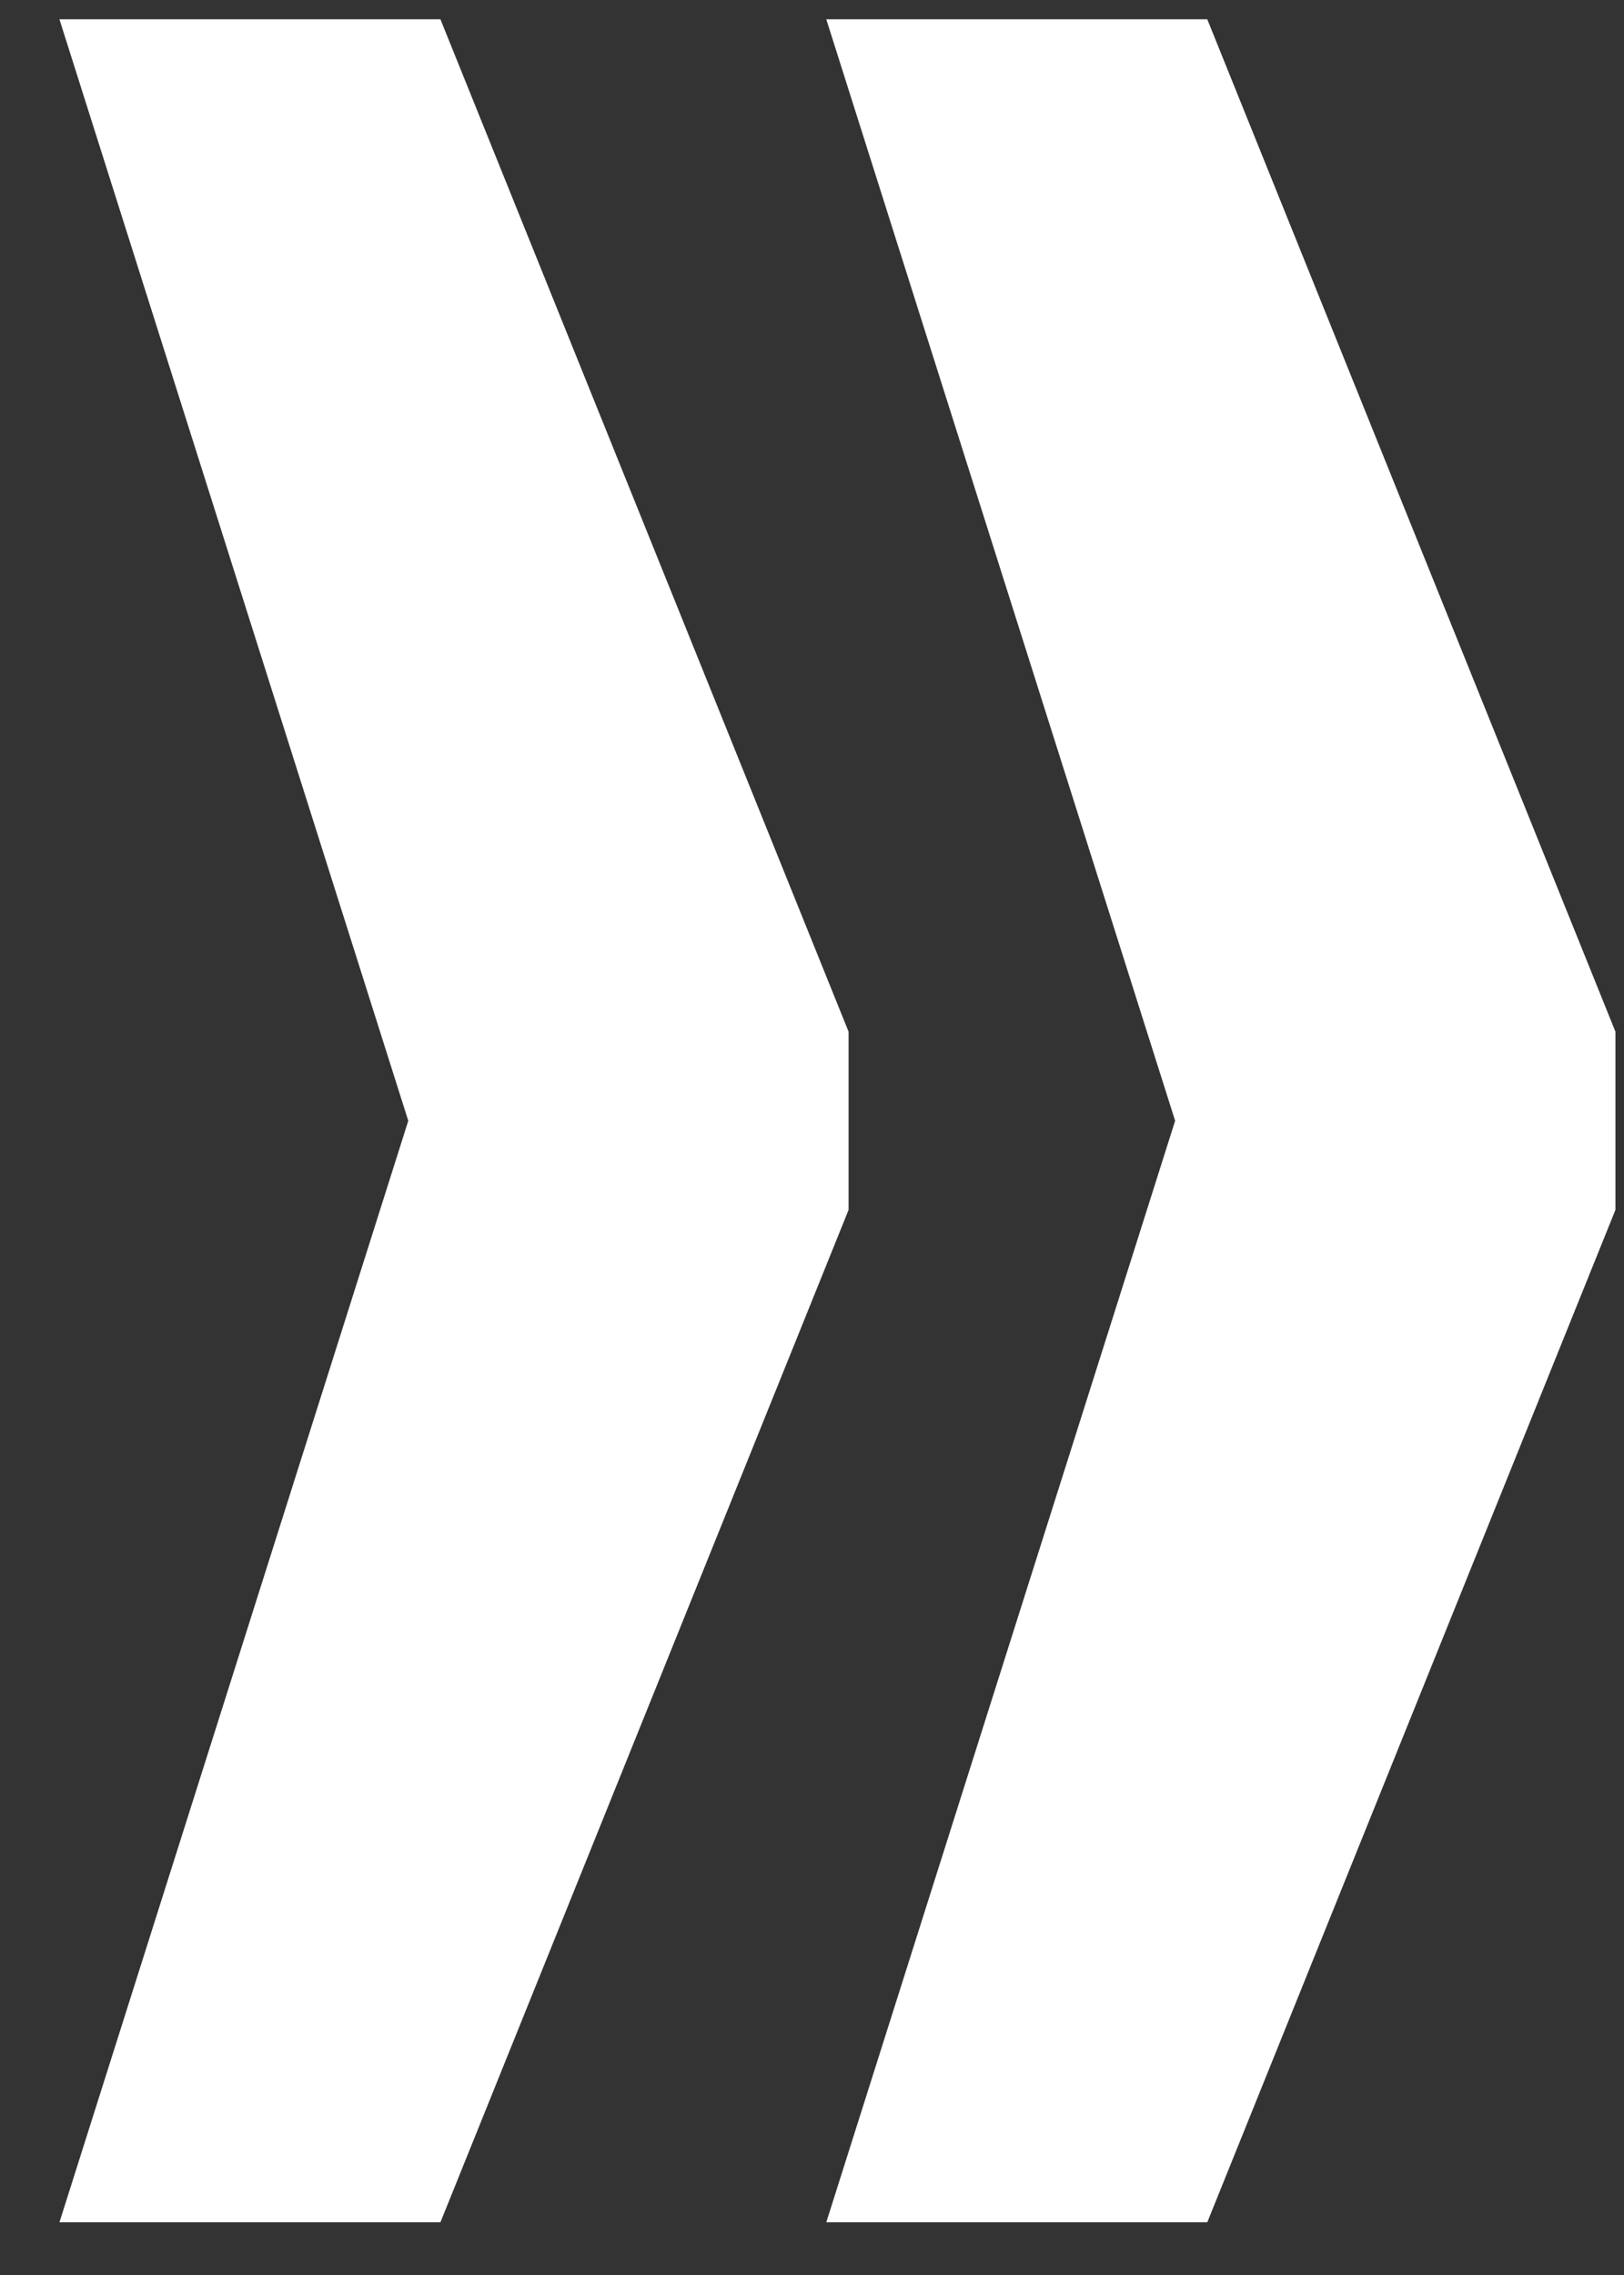 <svg width="25" height="35" viewBox="0 0 25 35" fill="none" xmlns="http://www.w3.org/2000/svg">
<rect x="0" y="0" width="25" height="35" fill="#333333" stroke="none"/>
<path d="M6.285 17.243L0.915 0.297H6.78L13.063 15.872V18.614L6.78 34.189H0.915L6.285 17.243ZM18.09 17.243L12.72 0.297H18.585L24.868 15.872V18.614L18.585 34.189H12.72L18.09 17.243Z" fill="white"/>
</svg>

